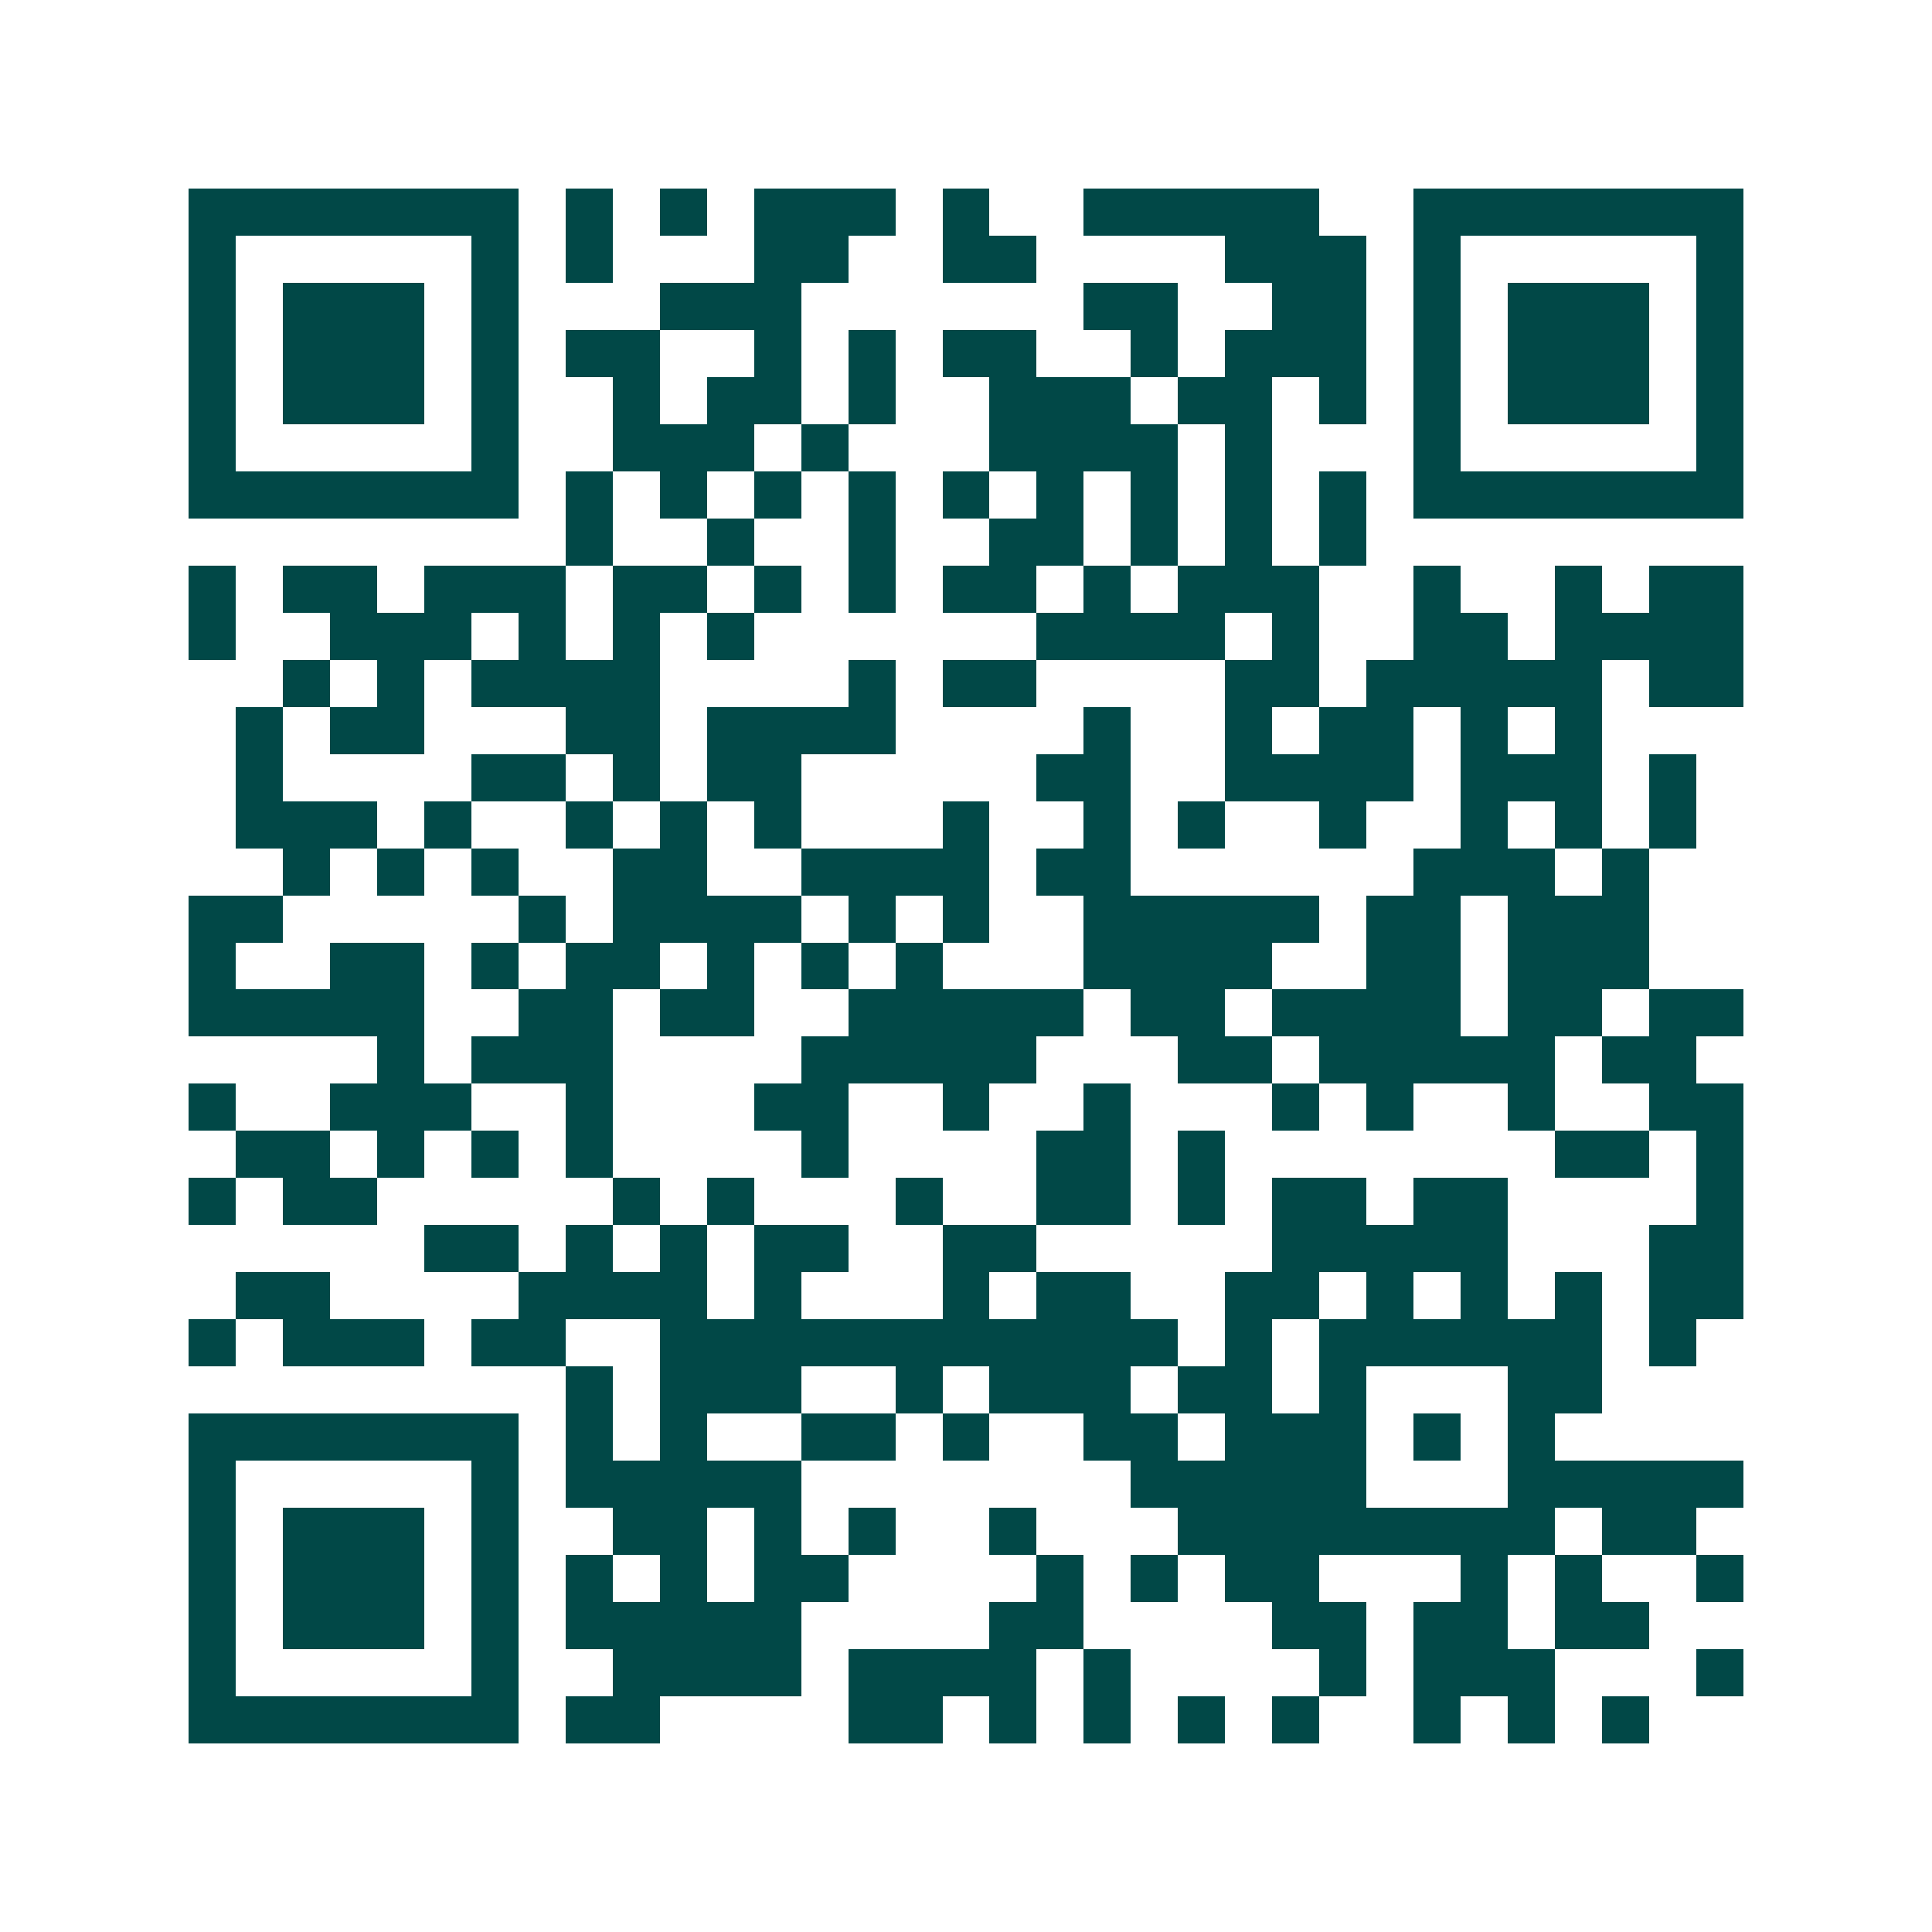<svg xmlns="http://www.w3.org/2000/svg" width="200" height="200" viewBox="0 0 41 41" shape-rendering="crispEdges"><path fill="#ffffff" d="M0 0h41v41H0z"/><path stroke="#014847" d="M4 4.5h7m1 0h1m1 0h1m1 0h3m1 0h1m2 0h5m2 0h7M4 5.5h1m5 0h1m1 0h1m3 0h2m2 0h2m4 0h3m1 0h1m5 0h1M4 6.5h1m1 0h3m1 0h1m3 0h3m6 0h2m2 0h2m1 0h1m1 0h3m1 0h1M4 7.5h1m1 0h3m1 0h1m1 0h2m2 0h1m1 0h1m1 0h2m2 0h1m1 0h3m1 0h1m1 0h3m1 0h1M4 8.5h1m1 0h3m1 0h1m2 0h1m1 0h2m1 0h1m2 0h3m1 0h2m1 0h1m1 0h1m1 0h3m1 0h1M4 9.5h1m5 0h1m2 0h3m1 0h1m3 0h4m1 0h1m3 0h1m5 0h1M4 10.5h7m1 0h1m1 0h1m1 0h1m1 0h1m1 0h1m1 0h1m1 0h1m1 0h1m1 0h1m1 0h7M12 11.5h1m2 0h1m2 0h1m2 0h2m1 0h1m1 0h1m1 0h1M4 12.5h1m1 0h2m1 0h3m1 0h2m1 0h1m1 0h1m1 0h2m1 0h1m1 0h3m2 0h1m2 0h1m1 0h2M4 13.5h1m2 0h3m1 0h1m1 0h1m1 0h1m6 0h4m1 0h1m2 0h2m1 0h4M6 14.5h1m1 0h1m1 0h4m4 0h1m1 0h2m4 0h2m1 0h5m1 0h2M5 15.5h1m1 0h2m3 0h2m1 0h4m4 0h1m2 0h1m1 0h2m1 0h1m1 0h1M5 16.5h1m4 0h2m1 0h1m1 0h2m5 0h2m2 0h4m1 0h3m1 0h1M5 17.5h3m1 0h1m2 0h1m1 0h1m1 0h1m3 0h1m2 0h1m1 0h1m2 0h1m2 0h1m1 0h1m1 0h1M6 18.5h1m1 0h1m1 0h1m2 0h2m2 0h4m1 0h2m6 0h3m1 0h1M4 19.5h2m5 0h1m1 0h4m1 0h1m1 0h1m2 0h5m1 0h2m1 0h3M4 20.5h1m2 0h2m1 0h1m1 0h2m1 0h1m1 0h1m1 0h1m3 0h4m2 0h2m1 0h3M4 21.5h5m2 0h2m1 0h2m2 0h5m1 0h2m1 0h4m1 0h2m1 0h2M8 22.5h1m1 0h3m4 0h5m3 0h2m1 0h5m1 0h2M4 23.5h1m2 0h3m2 0h1m3 0h2m2 0h1m2 0h1m3 0h1m1 0h1m2 0h1m2 0h2M5 24.5h2m1 0h1m1 0h1m1 0h1m4 0h1m4 0h2m1 0h1m7 0h2m1 0h1M4 25.5h1m1 0h2m5 0h1m1 0h1m3 0h1m2 0h2m1 0h1m1 0h2m1 0h2m4 0h1M9 26.5h2m1 0h1m1 0h1m1 0h2m2 0h2m5 0h5m3 0h2M5 27.5h2m4 0h4m1 0h1m3 0h1m1 0h2m2 0h2m1 0h1m1 0h1m1 0h1m1 0h2M4 28.5h1m1 0h3m1 0h2m2 0h11m1 0h1m1 0h6m1 0h1M12 29.5h1m1 0h3m2 0h1m1 0h3m1 0h2m1 0h1m3 0h2M4 30.5h7m1 0h1m1 0h1m2 0h2m1 0h1m2 0h2m1 0h3m1 0h1m1 0h1M4 31.5h1m5 0h1m1 0h5m7 0h5m3 0h5M4 32.5h1m1 0h3m1 0h1m2 0h2m1 0h1m1 0h1m2 0h1m3 0h8m1 0h2M4 33.5h1m1 0h3m1 0h1m1 0h1m1 0h1m1 0h2m4 0h1m1 0h1m1 0h2m3 0h1m1 0h1m2 0h1M4 34.5h1m1 0h3m1 0h1m1 0h5m4 0h2m4 0h2m1 0h2m1 0h2M4 35.5h1m5 0h1m2 0h4m1 0h4m1 0h1m4 0h1m1 0h3m3 0h1M4 36.5h7m1 0h2m4 0h2m1 0h1m1 0h1m1 0h1m1 0h1m2 0h1m1 0h1m1 0h1"/></svg>
